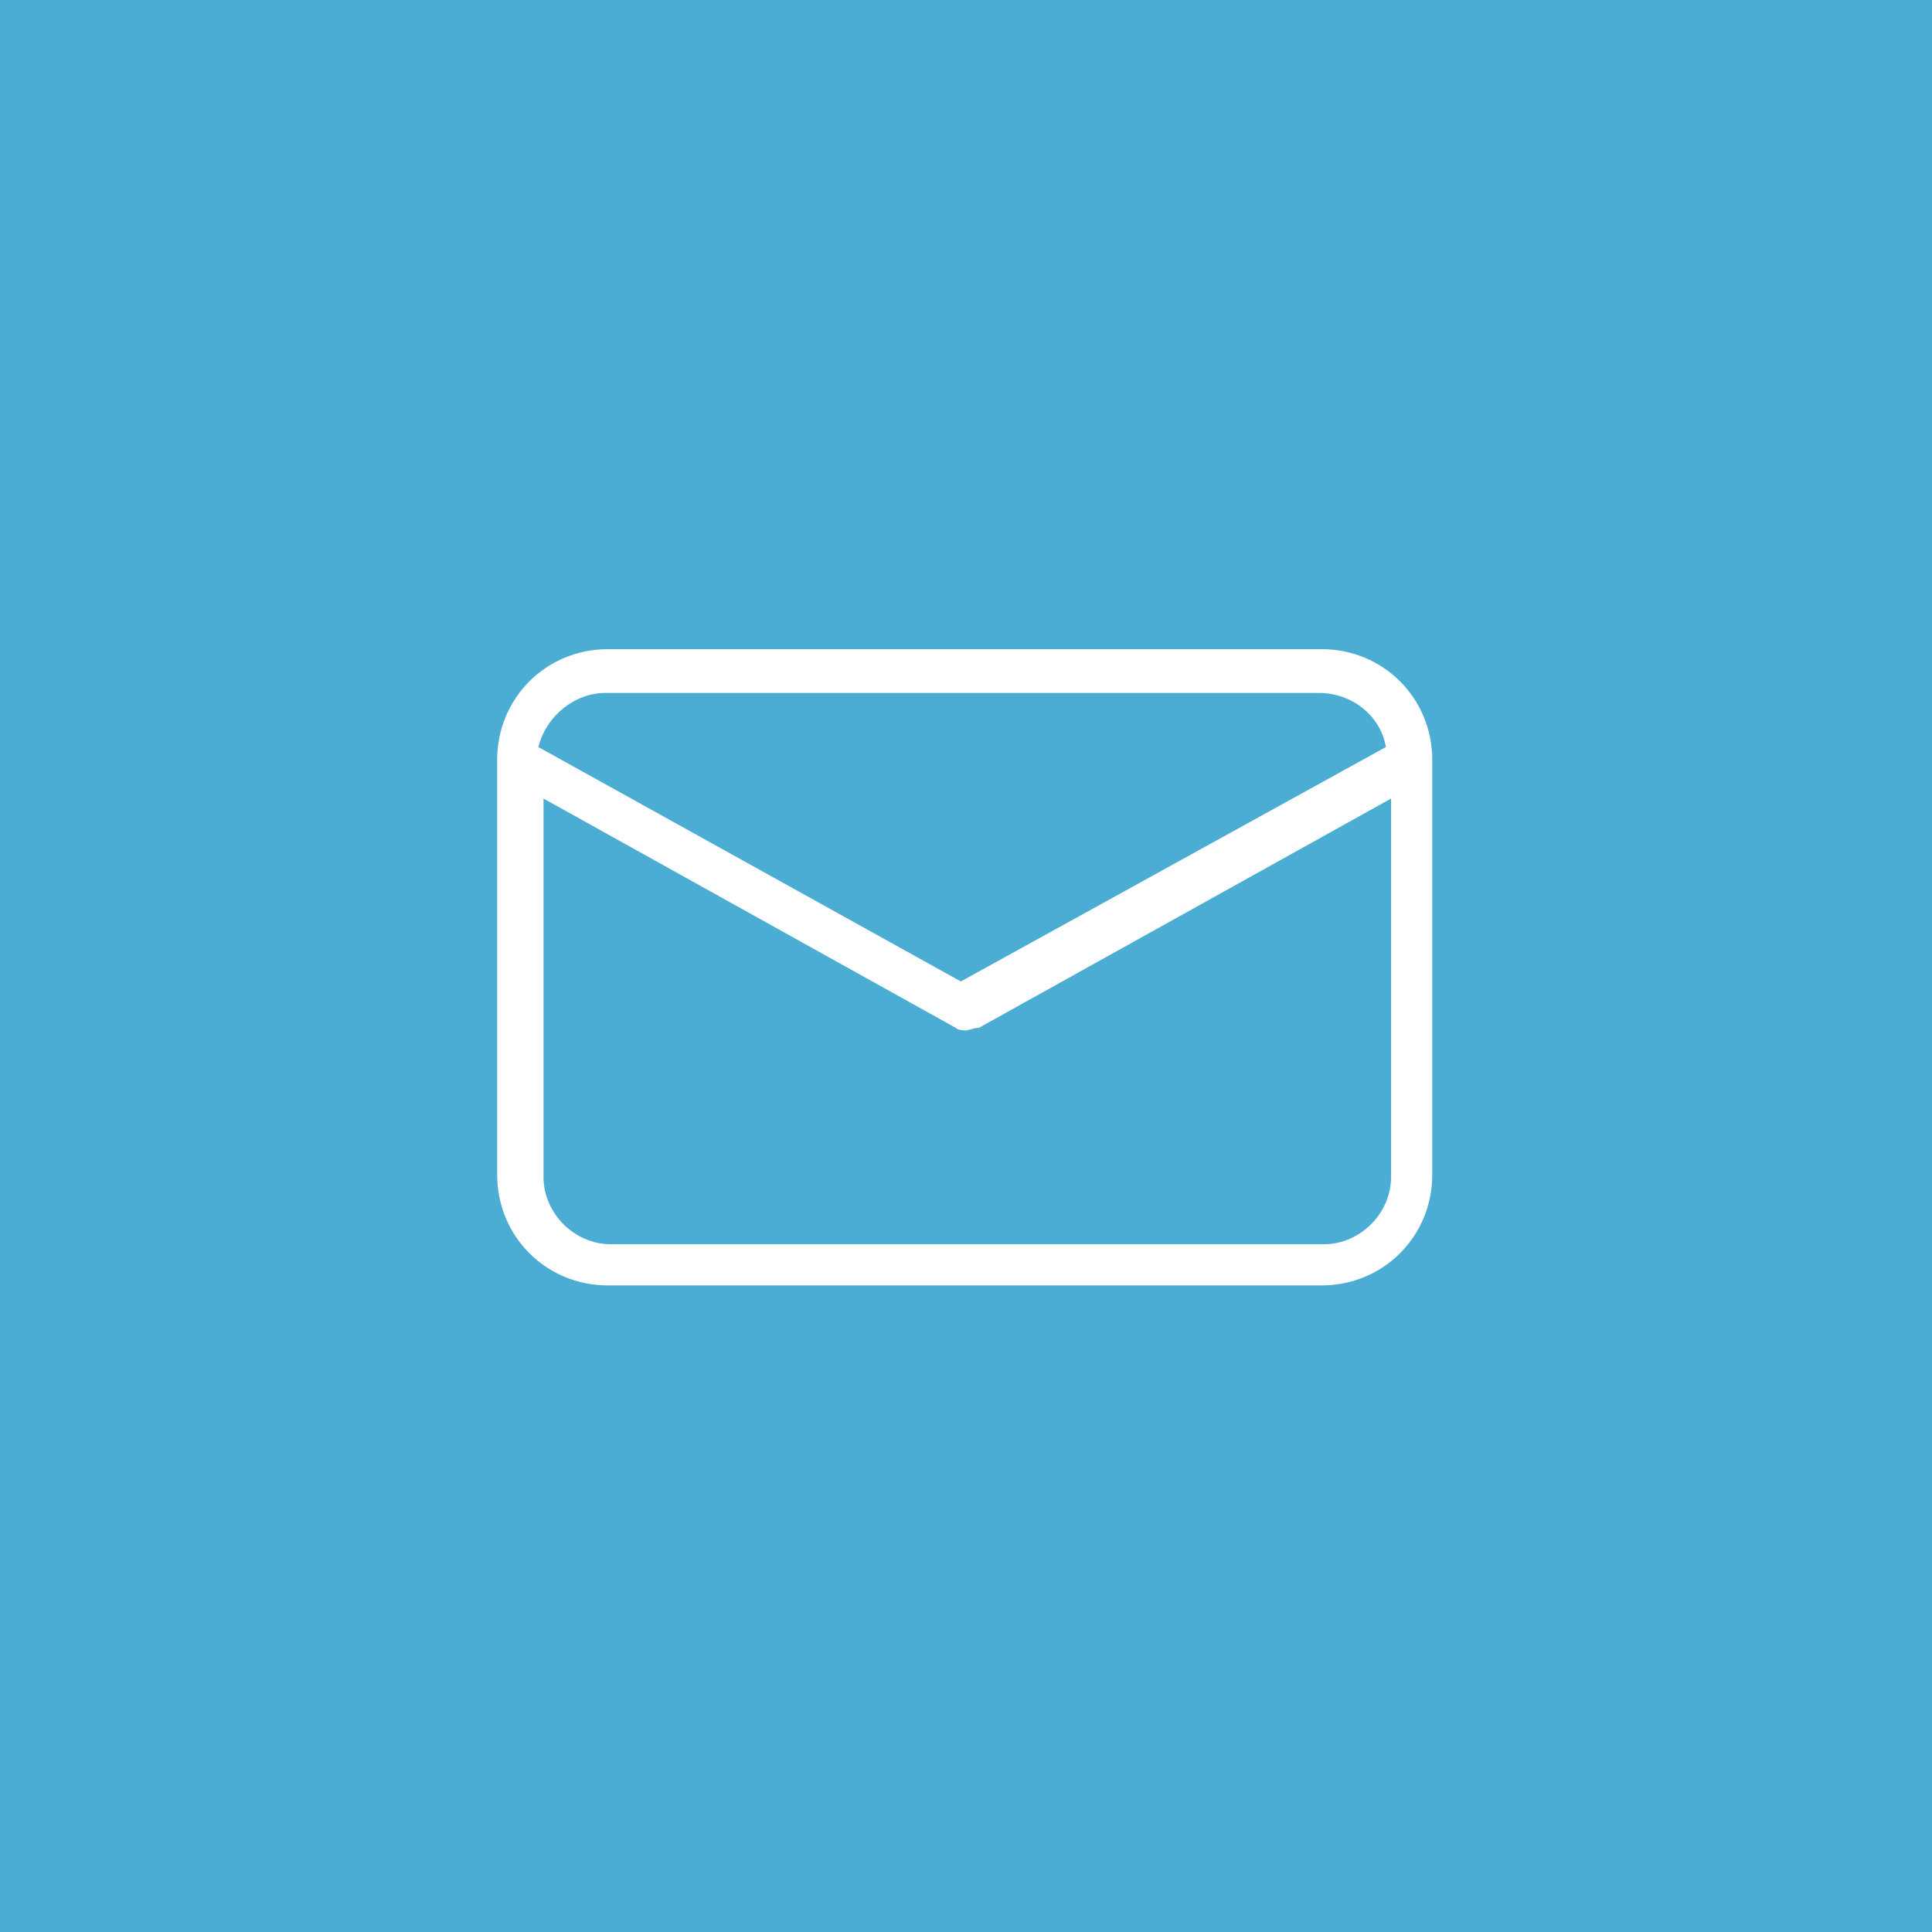<svg height="75" viewBox="0 0 75 75" width="75" xmlns="http://www.w3.org/2000/svg"><g fill="#4cadd4" transform="translate(-383 -260.6)"><path d="m420.5 300.6c-.1 0-.3 0-.4-.1l-16-8.9v14.7c0 1.4 1.2 2.6 2.6 2.6h27.7c1.4 0 2.6-1.2 2.6-2.6v-14.7l-16 8.9c-.2 0-.4.1-.5.1z"/><path d="m383 260.6v75h75v-75zm55.6 45.6c0 2.4-1.9 4.3-4.3 4.3h-27.7c-2.4 0-4.3-1.9-4.3-4.3v-16.1c0-2.4 1.9-4.3 4.3-4.3h27.7c2.4 0 4.3 1.9 4.3 4.3z"/><path d="m436.8 289.6c-.2-1.2-1.3-2.1-2.6-2.1h-27.7c-1.2 0-2.3.9-2.6 2.1l16.4 9.1z"/></g></svg>